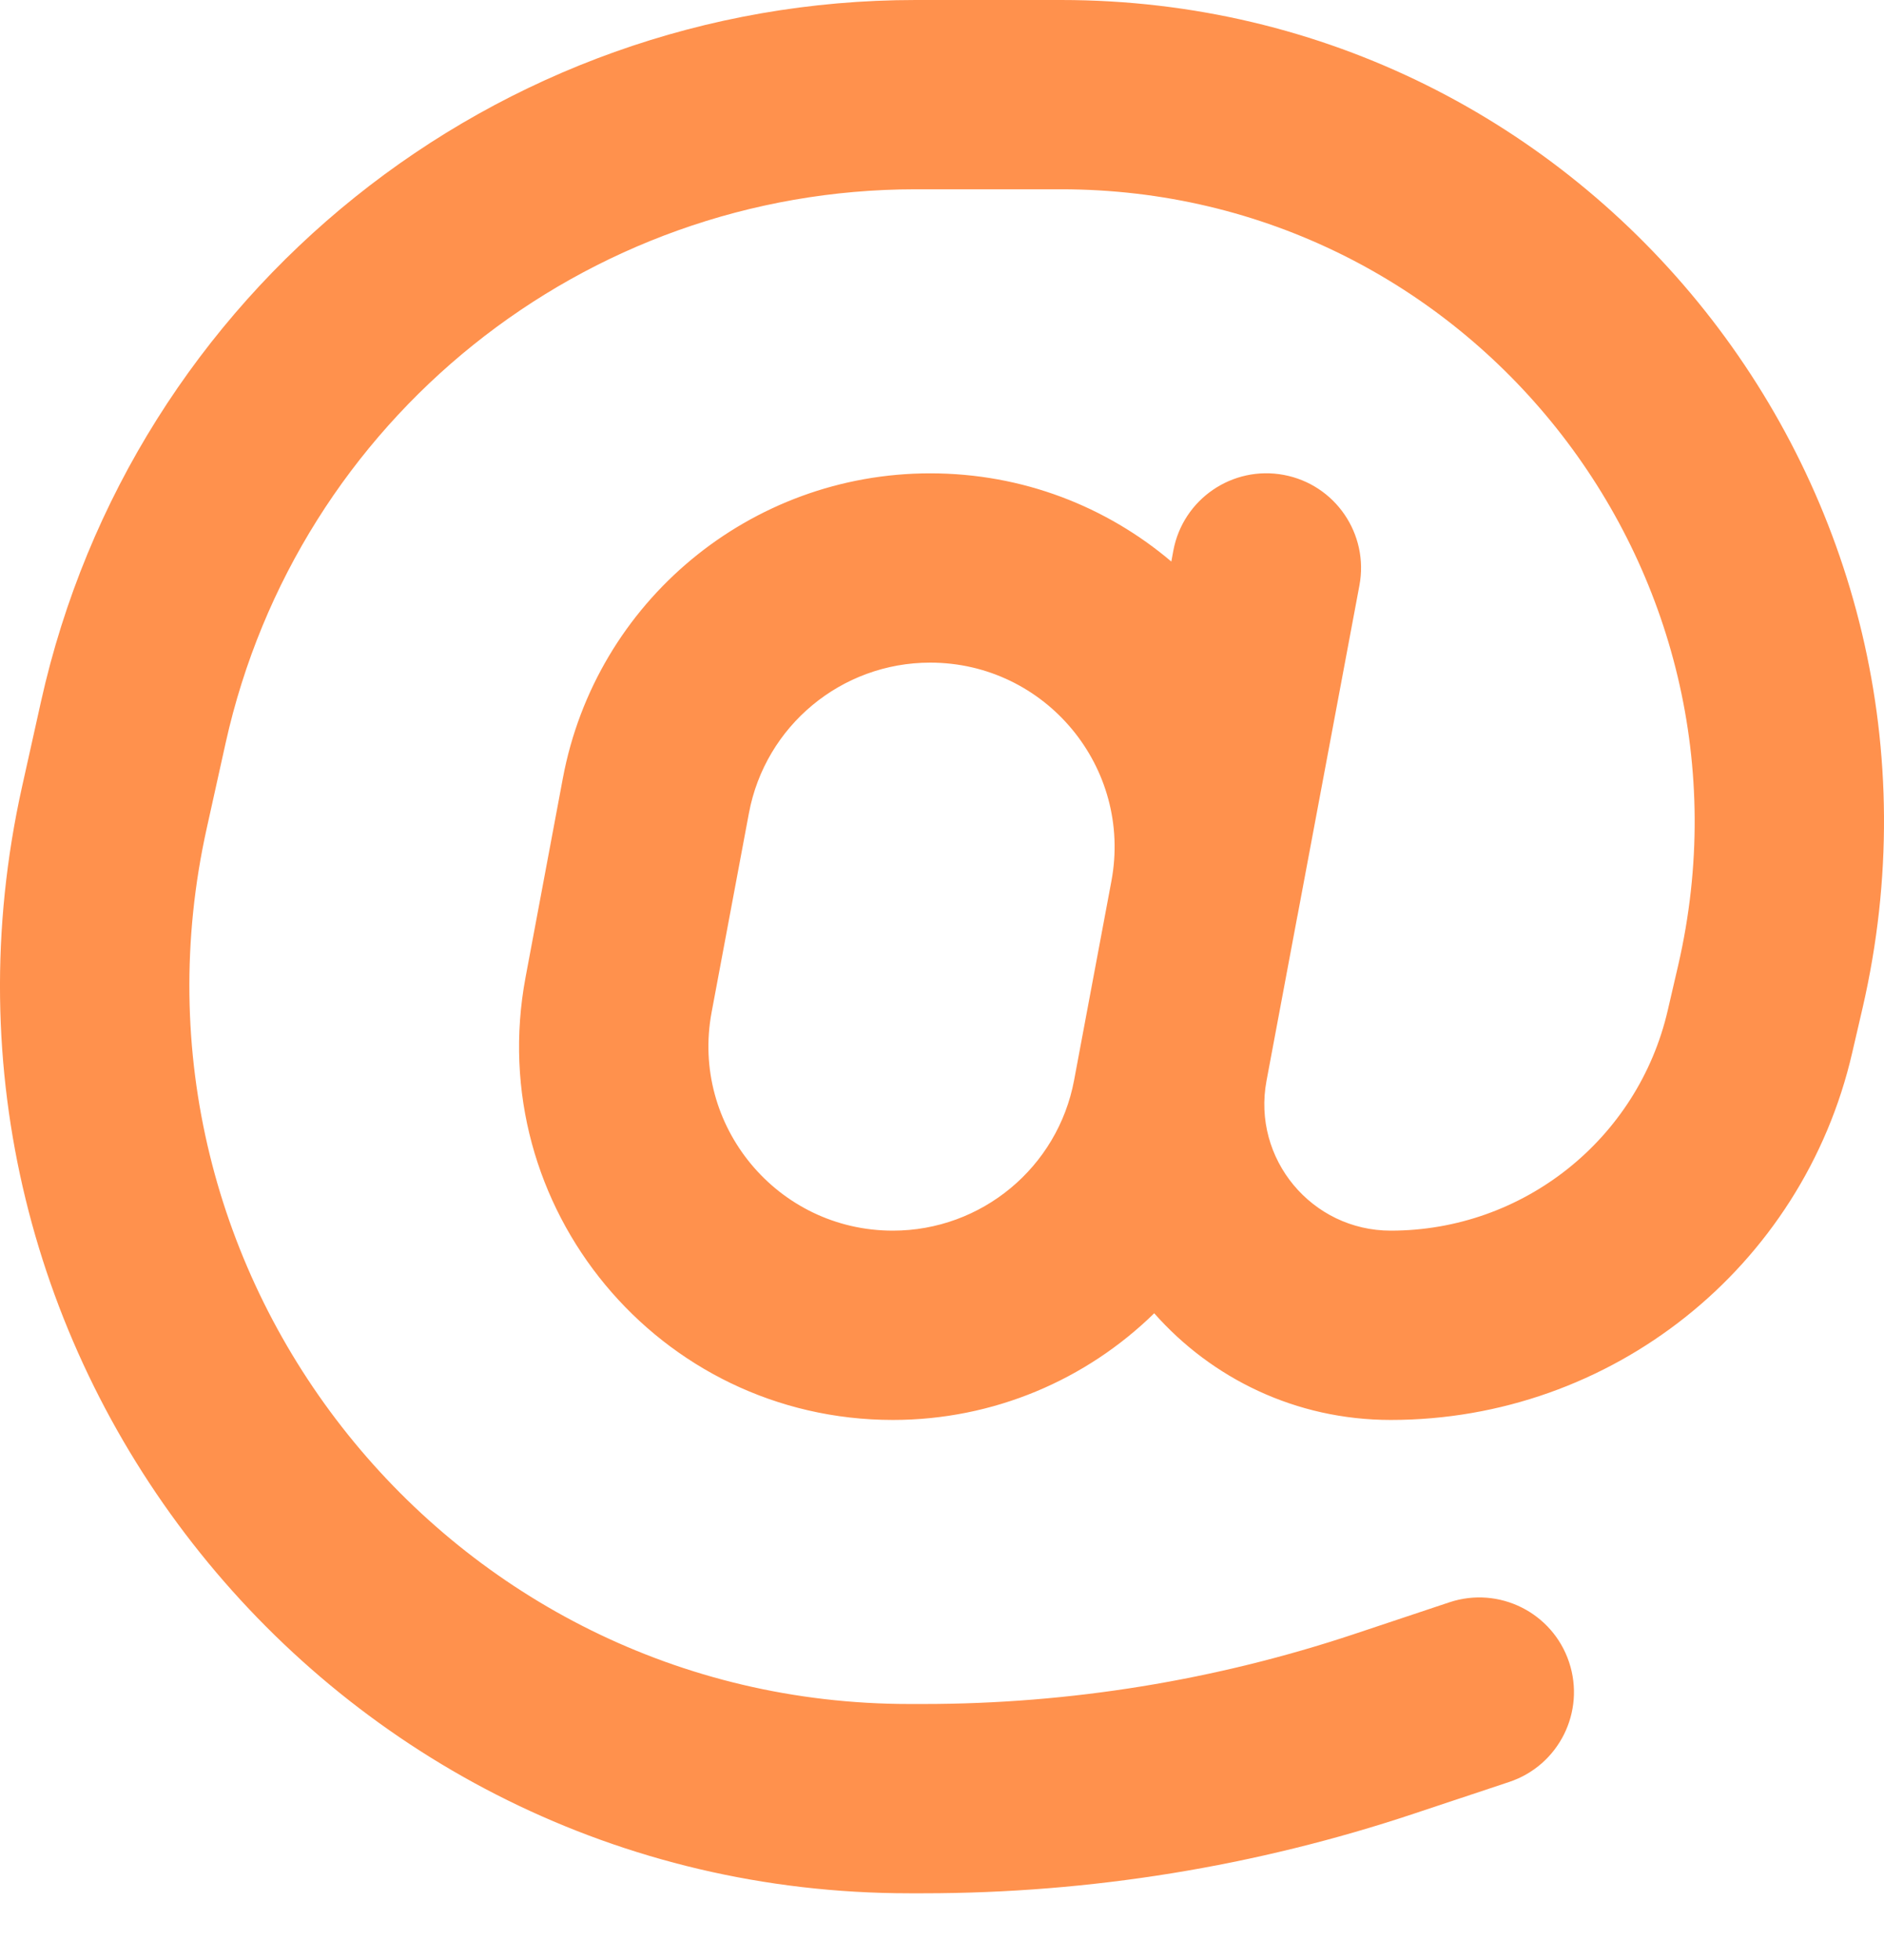 <svg width="25" height="26" viewBox="0 0 25 26" fill="none" xmlns="http://www.w3.org/2000/svg">
<path fill-rule="evenodd" clip-rule="evenodd" d="M12.15 0C6.577 0 1.752 3.871 0.543 9.311L0.292 10.439C-1.382 17.971 4.349 25.115 12.065 25.115H12.254C14.467 25.115 16.666 24.758 18.765 24.058L20.027 23.638C20.685 23.419 21.041 22.707 20.821 22.049C20.602 21.392 19.891 21.036 19.233 21.255L17.971 21.676C16.128 22.29 14.197 22.604 12.254 22.604H12.065C5.956 22.604 1.419 16.947 2.744 10.984L2.994 9.856C3.948 5.565 7.754 2.511 12.15 2.511H14.08C19.484 2.511 23.484 7.539 22.269 12.805L22.131 13.4C21.736 15.112 20.212 16.325 18.455 16.325C17.405 16.325 16.613 15.37 16.806 14.338L17.216 12.151L17.217 12.149L18.039 7.766C18.167 7.084 17.718 6.428 17.036 6.3C16.354 6.172 15.698 6.621 15.57 7.303L15.543 7.449C14.686 6.723 13.575 6.279 12.343 6.279C9.957 6.279 7.909 7.978 7.469 10.323L6.974 12.964C6.402 16.015 8.743 18.836 11.848 18.836C13.185 18.836 14.415 18.303 15.316 17.421C16.078 18.283 17.192 18.836 18.455 18.836C21.381 18.836 23.921 16.816 24.578 13.965L24.716 13.37C26.294 6.53 21.099 0 14.08 0H12.15ZM14.338 13.875L14.748 11.688C15.03 10.182 13.875 8.79 12.343 8.79C11.165 8.79 10.155 9.629 9.938 10.786L9.443 13.427C9.161 14.933 10.316 16.325 11.848 16.325C13.025 16.325 14.036 15.486 14.253 14.329L14.338 13.875Z" fill="#FF914D"/>
</svg>
